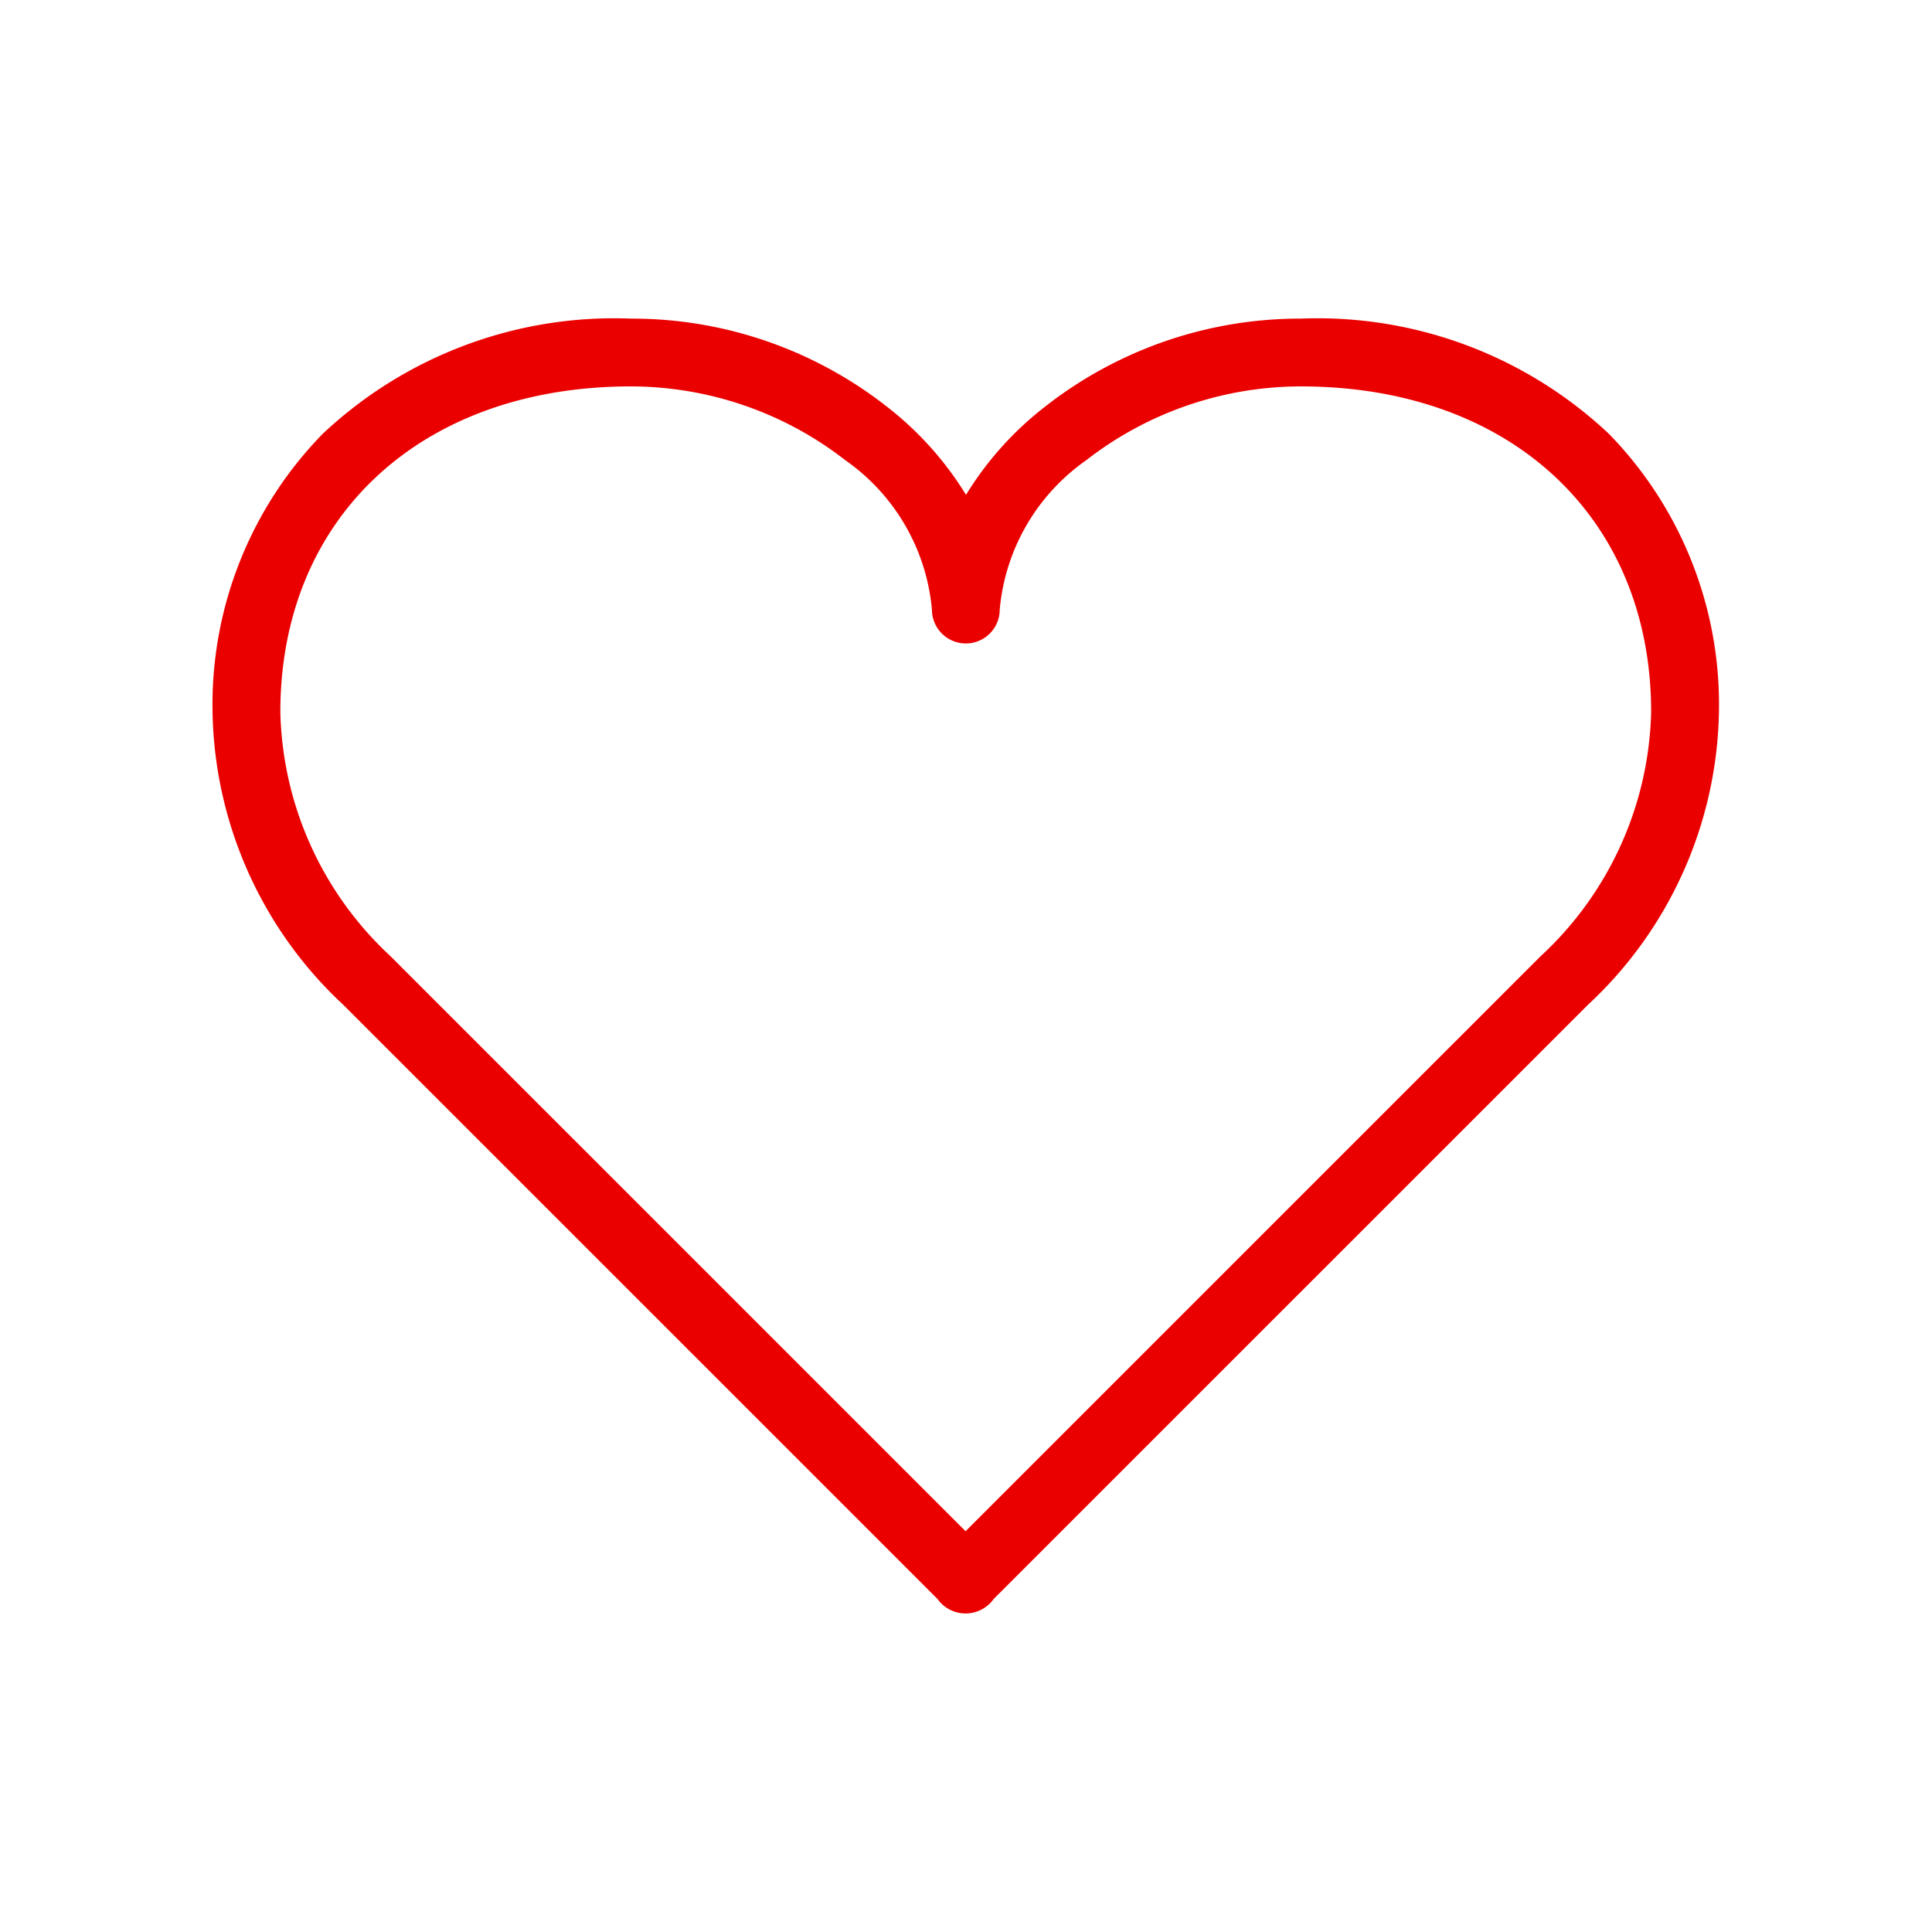<svg id="グループ_46329" data-name="グループ 46329" xmlns="http://www.w3.org/2000/svg" xmlns:xlink="http://www.w3.org/1999/xlink" width="57" height="57" viewBox="0 0 57 57">
  <defs>
    <clipPath id="clip-path">
      <rect id="長方形_30303" data-name="長方形 30303" width="57" height="57" fill="none"/>
    </clipPath>
  </defs>
  <g id="グループ_46328" data-name="グループ 46328" clip-path="url(#clip-path)">
    <path id="パス_99508" data-name="パス 99508" d="M18.615,9.4A12.19,12.19,0,0,1,26.2,12.024a9.714,9.714,0,0,1,2.3,2.575,9.714,9.714,0,0,1,2.3-2.576A12.191,12.191,0,0,1,38.375,9.4a12.541,12.541,0,0,1,9.093,3.4,11.437,11.437,0,0,1,3.246,8.209q0,.01,0,.02a12.08,12.08,0,0,1-3.865,8.616L29.317,47.174a1.018,1.018,0,0,1-1.659,0L10.126,29.644a12.073,12.073,0,0,1-3.855-8.616q0-.01,0-.019A11.433,11.433,0,0,1,9.52,12.8,12.547,12.547,0,0,1,18.615,9.4Zm8.88,8.587a6.031,6.031,0,0,0-2.543-4.4A10.325,10.325,0,0,0,18.615,11.4c-6.184,0-10.339,3.856-10.344,9.6a10.124,10.124,0,0,0,3.228,7.19l.028.027,16.96,16.959,16.96-16.959.029-.027A10.13,10.13,0,0,0,48.714,21c-.005-5.74-4.159-9.6-10.339-9.6a10.326,10.326,0,0,0-6.336,2.184,6.031,6.031,0,0,0-2.544,4.4,1,1,0,0,1-2,0Z" fill="#eb0000"/>
  </g>
</svg>
